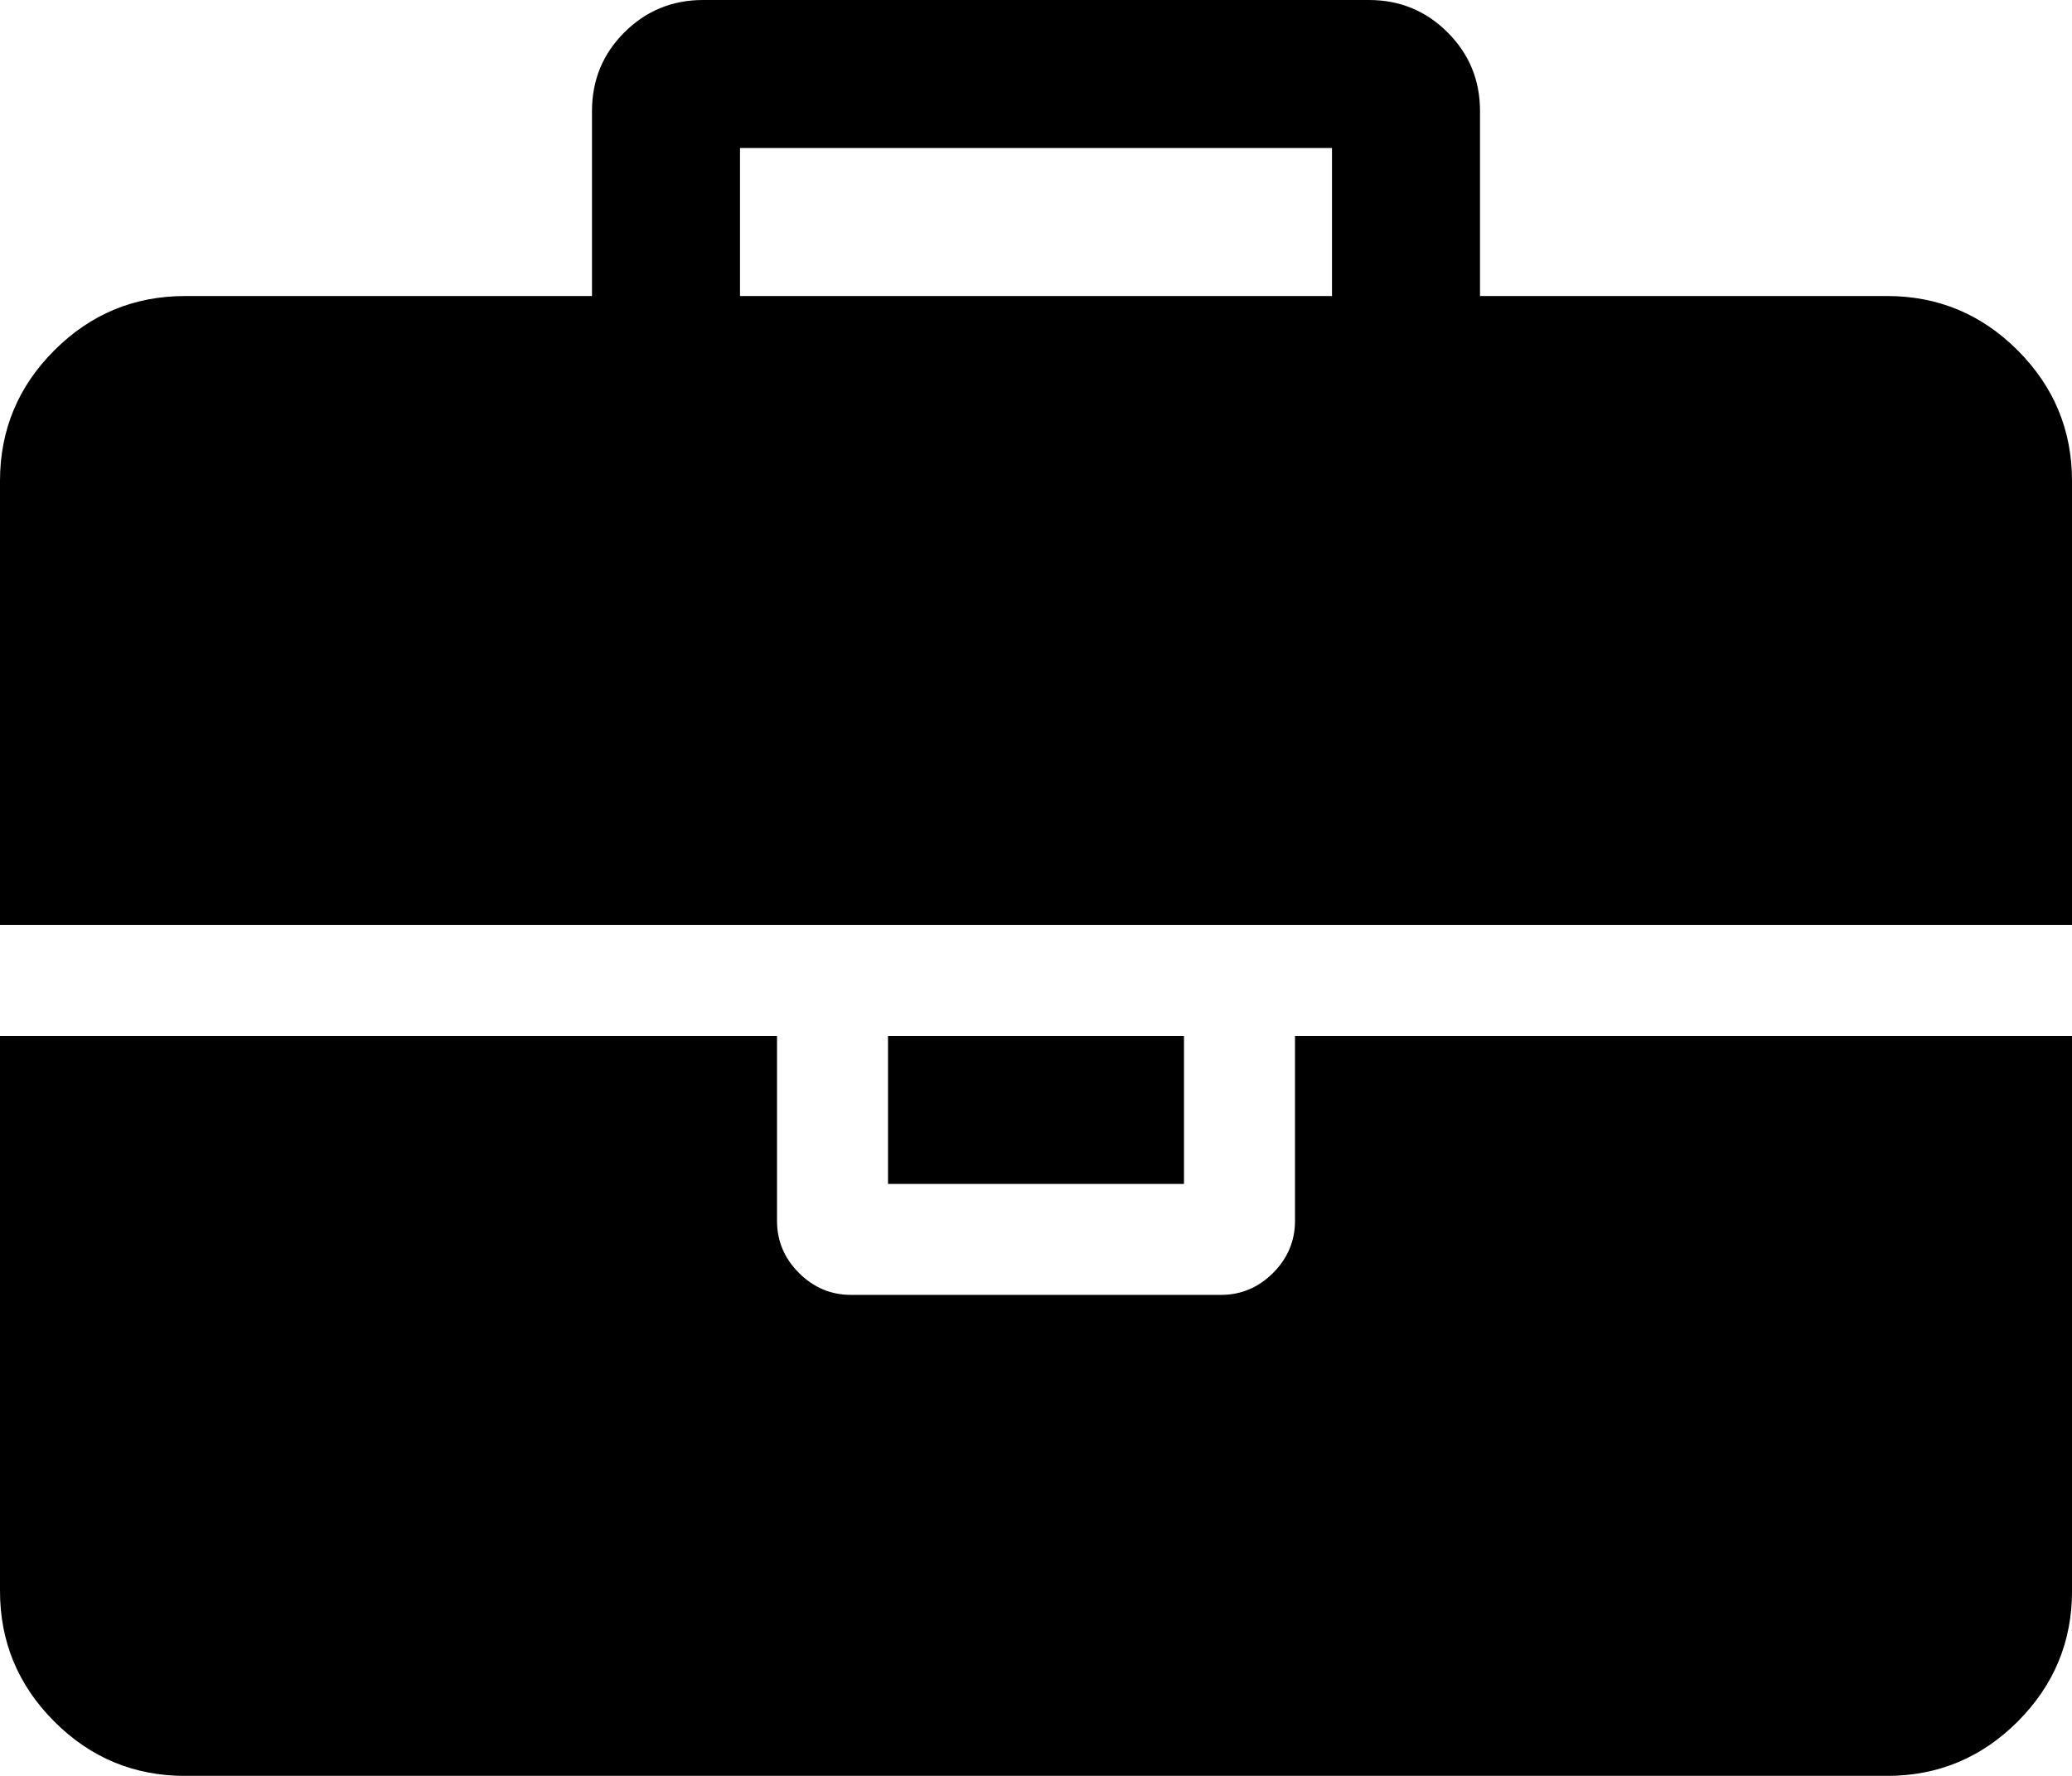 <?xml version="1.0" encoding="utf-8"?>
<!-- Generator: Adobe Illustrator 16.0.0, SVG Export Plug-In . SVG Version: 6.00 Build 0)  -->
<!DOCTYPE svg PUBLIC "-//W3C//DTD SVG 1.1//EN" "http://www.w3.org/Graphics/SVG/1.1/DTD/svg11.dtd">
<svg version="1.1" id="Layer_1" xmlns="http://www.w3.org/2000/svg" xmlns:xlink="http://www.w3.org/1999/xlink" x="0px" y="0px"
	 width="69px" height="59.142px" viewBox="0 0 69 59.142" enable-background="new 0 0 69 59.142" xml:space="preserve">
<g>
	<path d="M43.125,40.661c0,0.666-0.245,1.246-0.731,1.733c-0.487,0.486-1.066,0.73-1.733,0.73H28.34c-0.67,0-1.247-0.244-1.733-0.73
		c-0.489-0.487-0.731-1.067-0.731-1.733V34.5H0v18.484c0,1.693,0.603,3.142,1.809,4.35c1.207,1.207,2.658,1.809,4.353,1.809h56.677
		c1.693,0,3.146-0.602,4.352-1.809c1.207-1.208,1.81-2.656,1.81-4.35V34.5H43.125V40.661z M43.125,40.661"/>
	<rect x="29.572" y="34.5" width="9.856" height="4.929"/>
	<path d="M67.19,11.667c-1.206-1.207-2.658-1.809-4.352-1.809H49.286V3.697c0-1.027-0.36-1.899-1.08-2.619
		C47.488,0.361,46.616,0,45.589,0H23.411c-1.026,0-1.899,0.361-2.619,1.078c-0.718,0.717-1.078,1.592-1.078,2.619v6.162H6.162
		c-1.694,0-3.146,0.602-4.353,1.809S0,14.323,0,16.018v14.784h69V16.018C69,14.323,68.397,12.875,67.19,11.667L67.19,11.667z
		 M44.357,9.859H24.643v-4.93h19.714V9.859z M44.357,9.859"/>
</g>
</svg>
